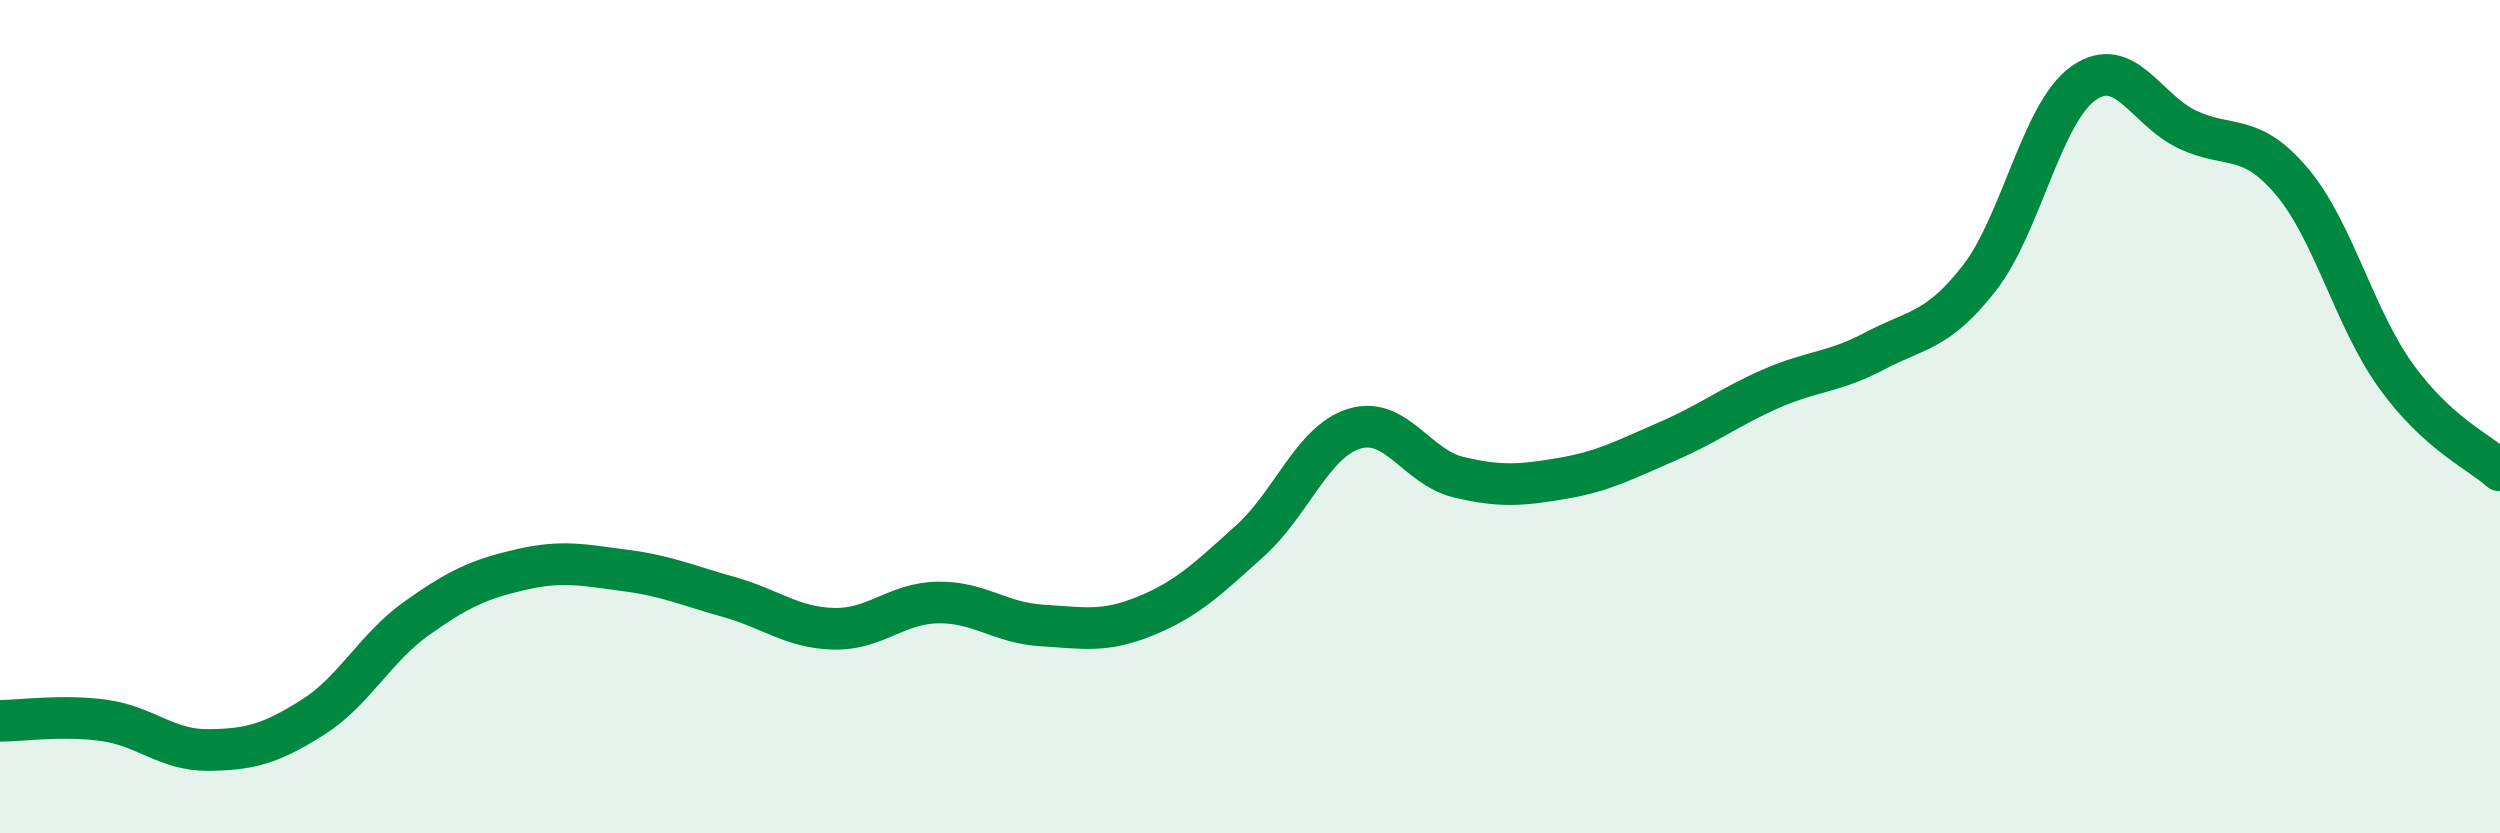 
    <svg width="60" height="20" viewBox="0 0 60 20" xmlns="http://www.w3.org/2000/svg">
      <path
        d="M 0,17.3 C 0.5,17.3 1.5,17.15 2.5,17.29 C 3.5,17.43 4,18.01 5,18 C 6,17.99 6.5,17.85 7.5,17.22 C 8.5,16.59 9,15.55 10,14.84 C 11,14.13 11.5,13.9 12.5,13.67 C 13.5,13.44 14,13.56 15,13.69 C 16,13.82 16.5,14.05 17.5,14.33 C 18.5,14.61 19,15.06 20,15.09 C 21,15.12 21.5,14.48 22.5,14.46 C 23.5,14.44 24,14.95 25,15.01 C 26,15.07 26.5,15.19 27.5,14.78 C 28.5,14.37 29,13.88 30,12.98 C 31,12.08 31.5,10.6 32.5,10.29 C 33.5,9.98 34,11.21 35,11.45 C 36,11.69 36.5,11.65 37.5,11.48 C 38.5,11.31 39,11.03 40,10.6 C 41,10.17 41.5,9.77 42.5,9.33 C 43.5,8.89 44,8.95 45,8.42 C 46,7.89 46.5,7.96 47.5,6.68 C 48.5,5.4 49,2.71 50,2 C 51,1.29 51.5,2.64 52.5,3.11 C 53.5,3.58 54,3.17 55,4.35 C 56,5.53 56.5,7.63 57.5,9.02 C 58.5,10.41 59.5,10.84 60,11.29L60 20L0 20Z"
        fill="#008740"
        opacity="0.1"
        stroke-linecap="round"
        stroke-linejoin="round"
      />
      <path
        d="M 0,17.3 C 0.5,17.3 1.5,17.15 2.5,17.29 C 3.5,17.43 4,18.01 5,18 C 6,17.99 6.5,17.85 7.5,17.22 C 8.5,16.59 9,15.55 10,14.84 C 11,14.13 11.5,13.9 12.5,13.67 C 13.5,13.44 14,13.56 15,13.69 C 16,13.82 16.5,14.05 17.5,14.33 C 18.5,14.61 19,15.06 20,15.09 C 21,15.12 21.5,14.48 22.5,14.46 C 23.5,14.44 24,14.95 25,15.01 C 26,15.07 26.5,15.19 27.5,14.78 C 28.5,14.37 29,13.88 30,12.98 C 31,12.08 31.5,10.6 32.5,10.29 C 33.5,9.98 34,11.21 35,11.45 C 36,11.69 36.5,11.65 37.5,11.48 C 38.5,11.31 39,11.03 40,10.6 C 41,10.17 41.5,9.77 42.5,9.33 C 43.5,8.89 44,8.95 45,8.42 C 46,7.89 46.5,7.96 47.5,6.68 C 48.5,5.4 49,2.71 50,2 C 51,1.29 51.5,2.64 52.5,3.11 C 53.5,3.58 54,3.17 55,4.35 C 56,5.53 56.5,7.63 57.5,9.02 C 58.5,10.41 59.5,10.84 60,11.29"
        stroke="#008740"
        stroke-width="1"
        fill="none"
        stroke-linecap="round"
        stroke-linejoin="round"
      />
    </svg>
  